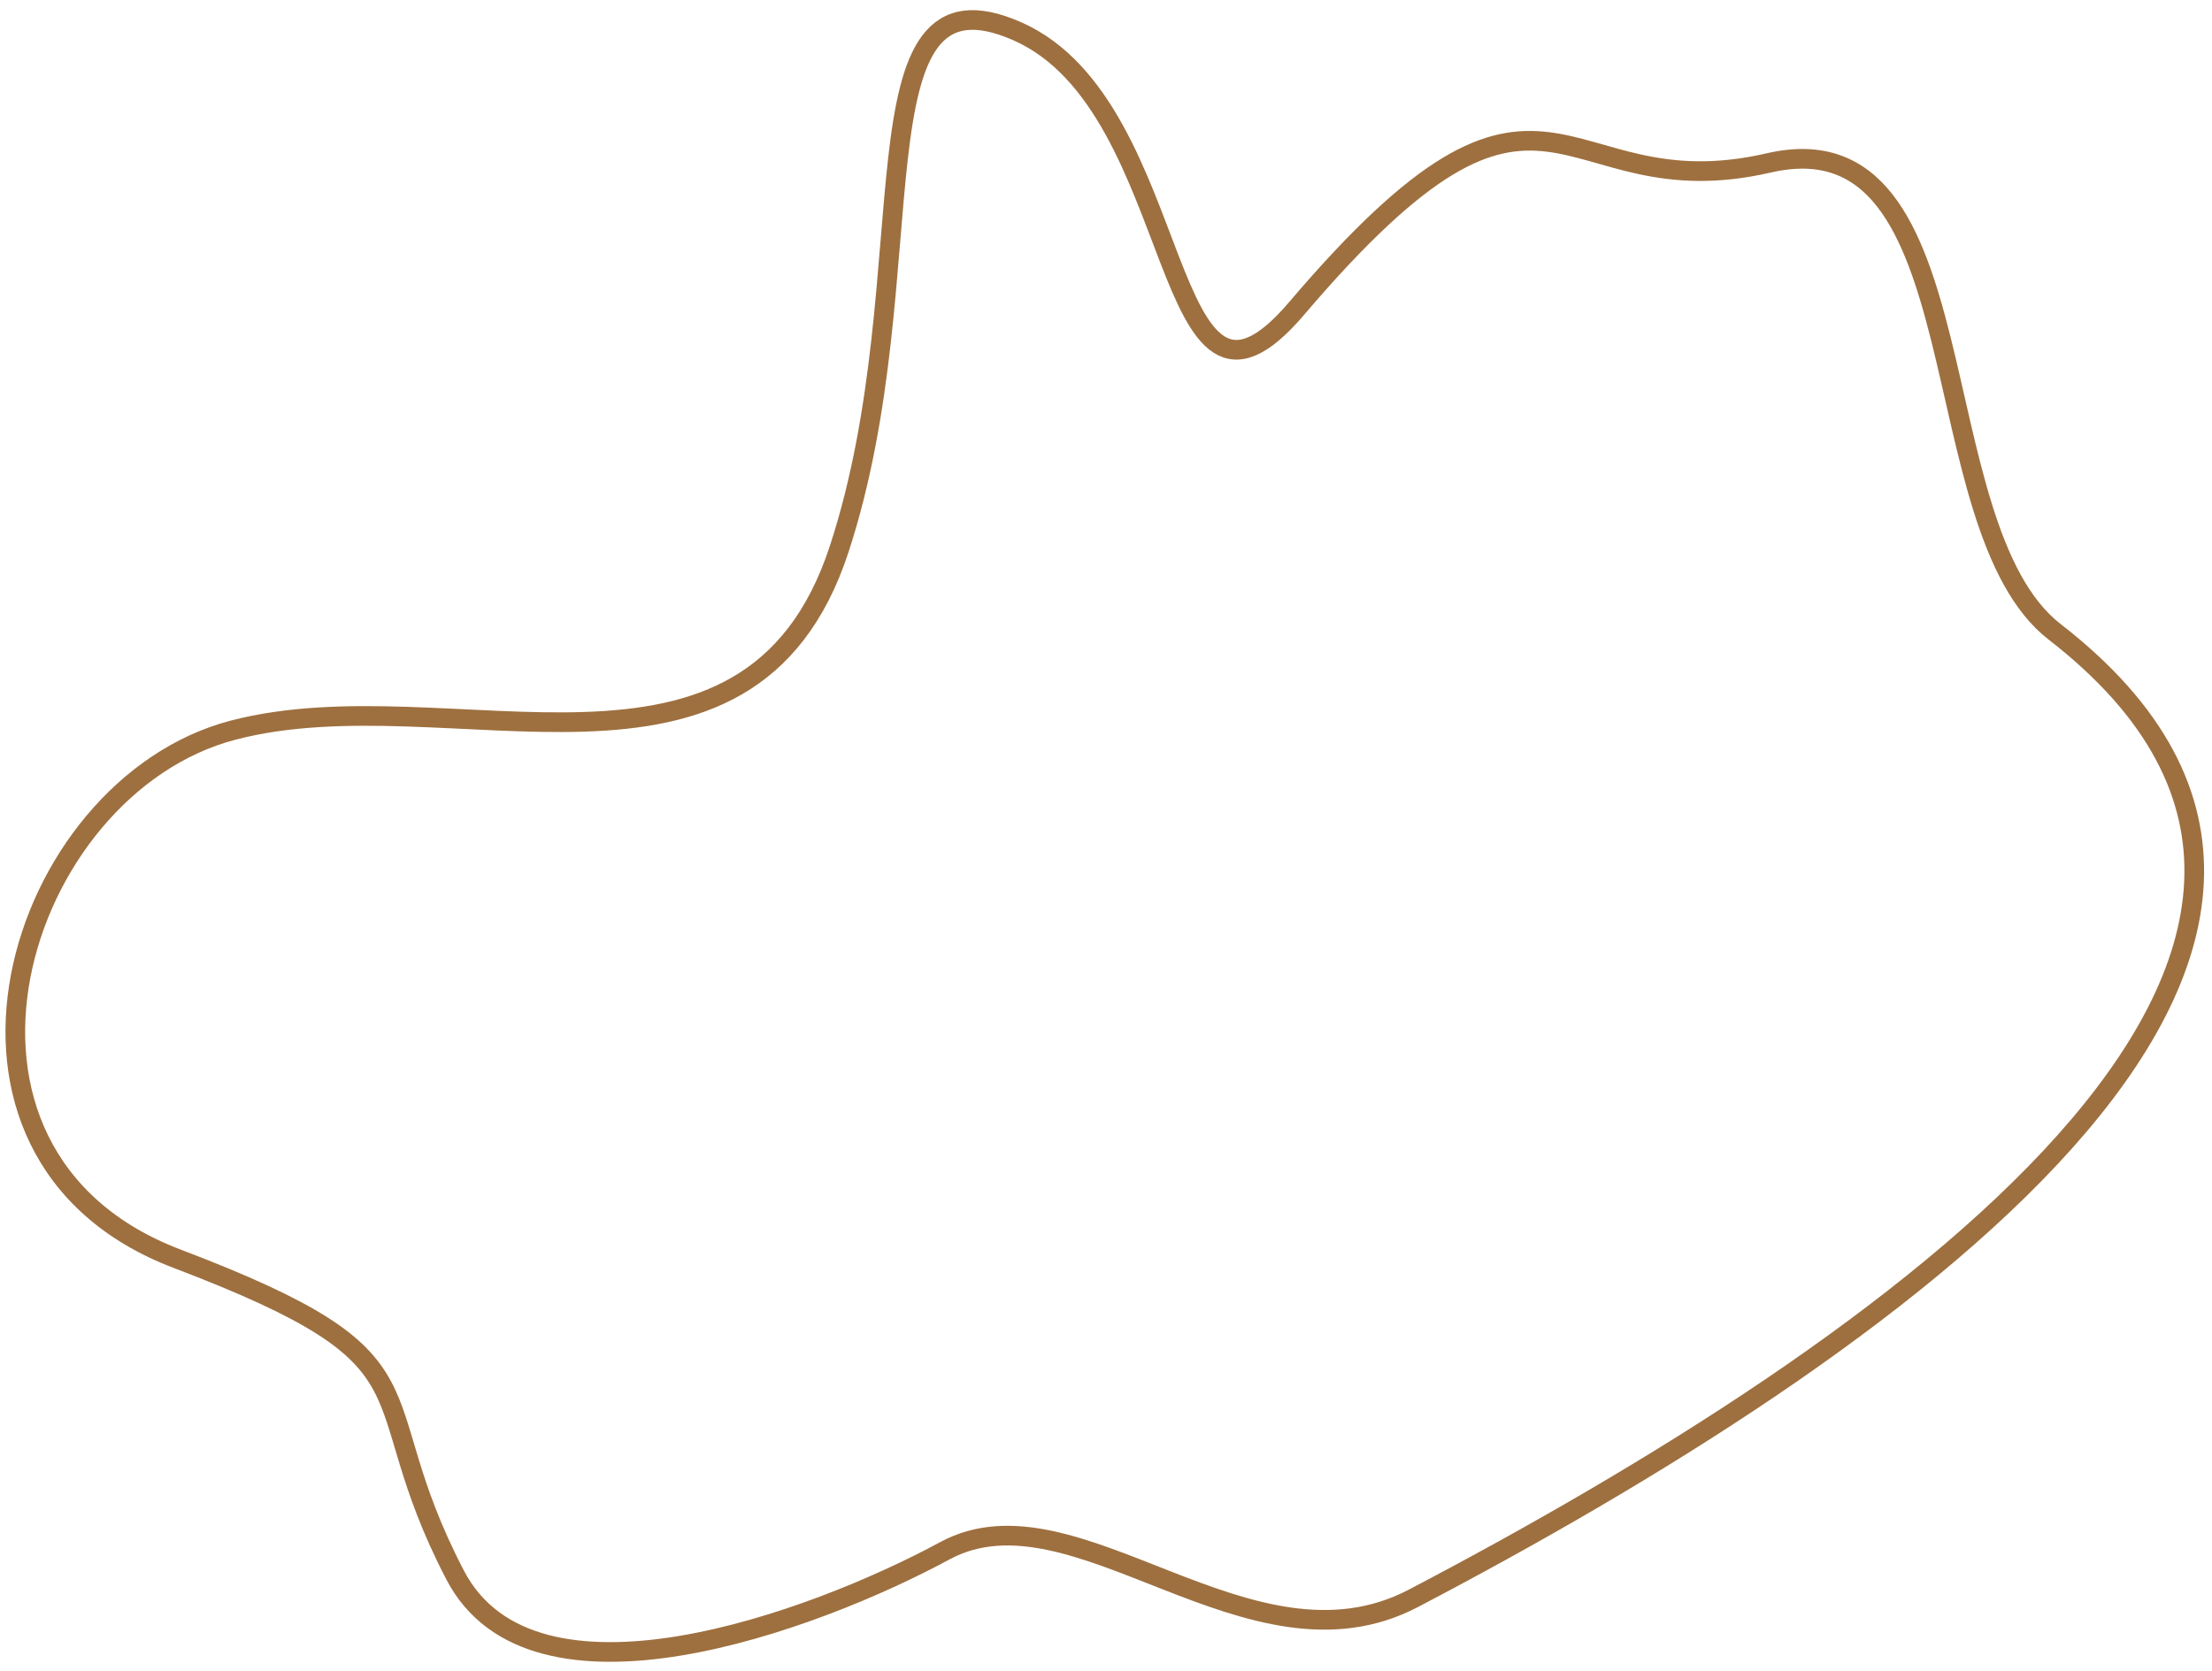 <?xml version="1.0" encoding="UTF-8"?> <svg xmlns="http://www.w3.org/2000/svg" width="180" height="136" viewBox="0 0 180 136" fill="none"><path d="M37.038 128.201C43.402 140.416 66.253 131.972 76.883 126.223C87.513 120.474 101.657 137.09 115.017 130.091C153.409 109.979 200.588 77.314 167.207 51.437C156.072 42.806 161.398 9.234 143.931 13.261C126.463 17.288 126.256 0.727 105.516 25.101C94.256 38.334 96.753 8.737 82.806 2.556C68.86 -3.625 75.644 22.216 68.288 44.689C60.932 67.162 36.727 54.803 18.992 59.423C1.256 64.042 -7.916 93.956 14.395 102.446C36.706 110.935 29.085 112.932 37.038 128.201Z" stroke="#9E703F" stroke-width="1.6"></path></svg> 